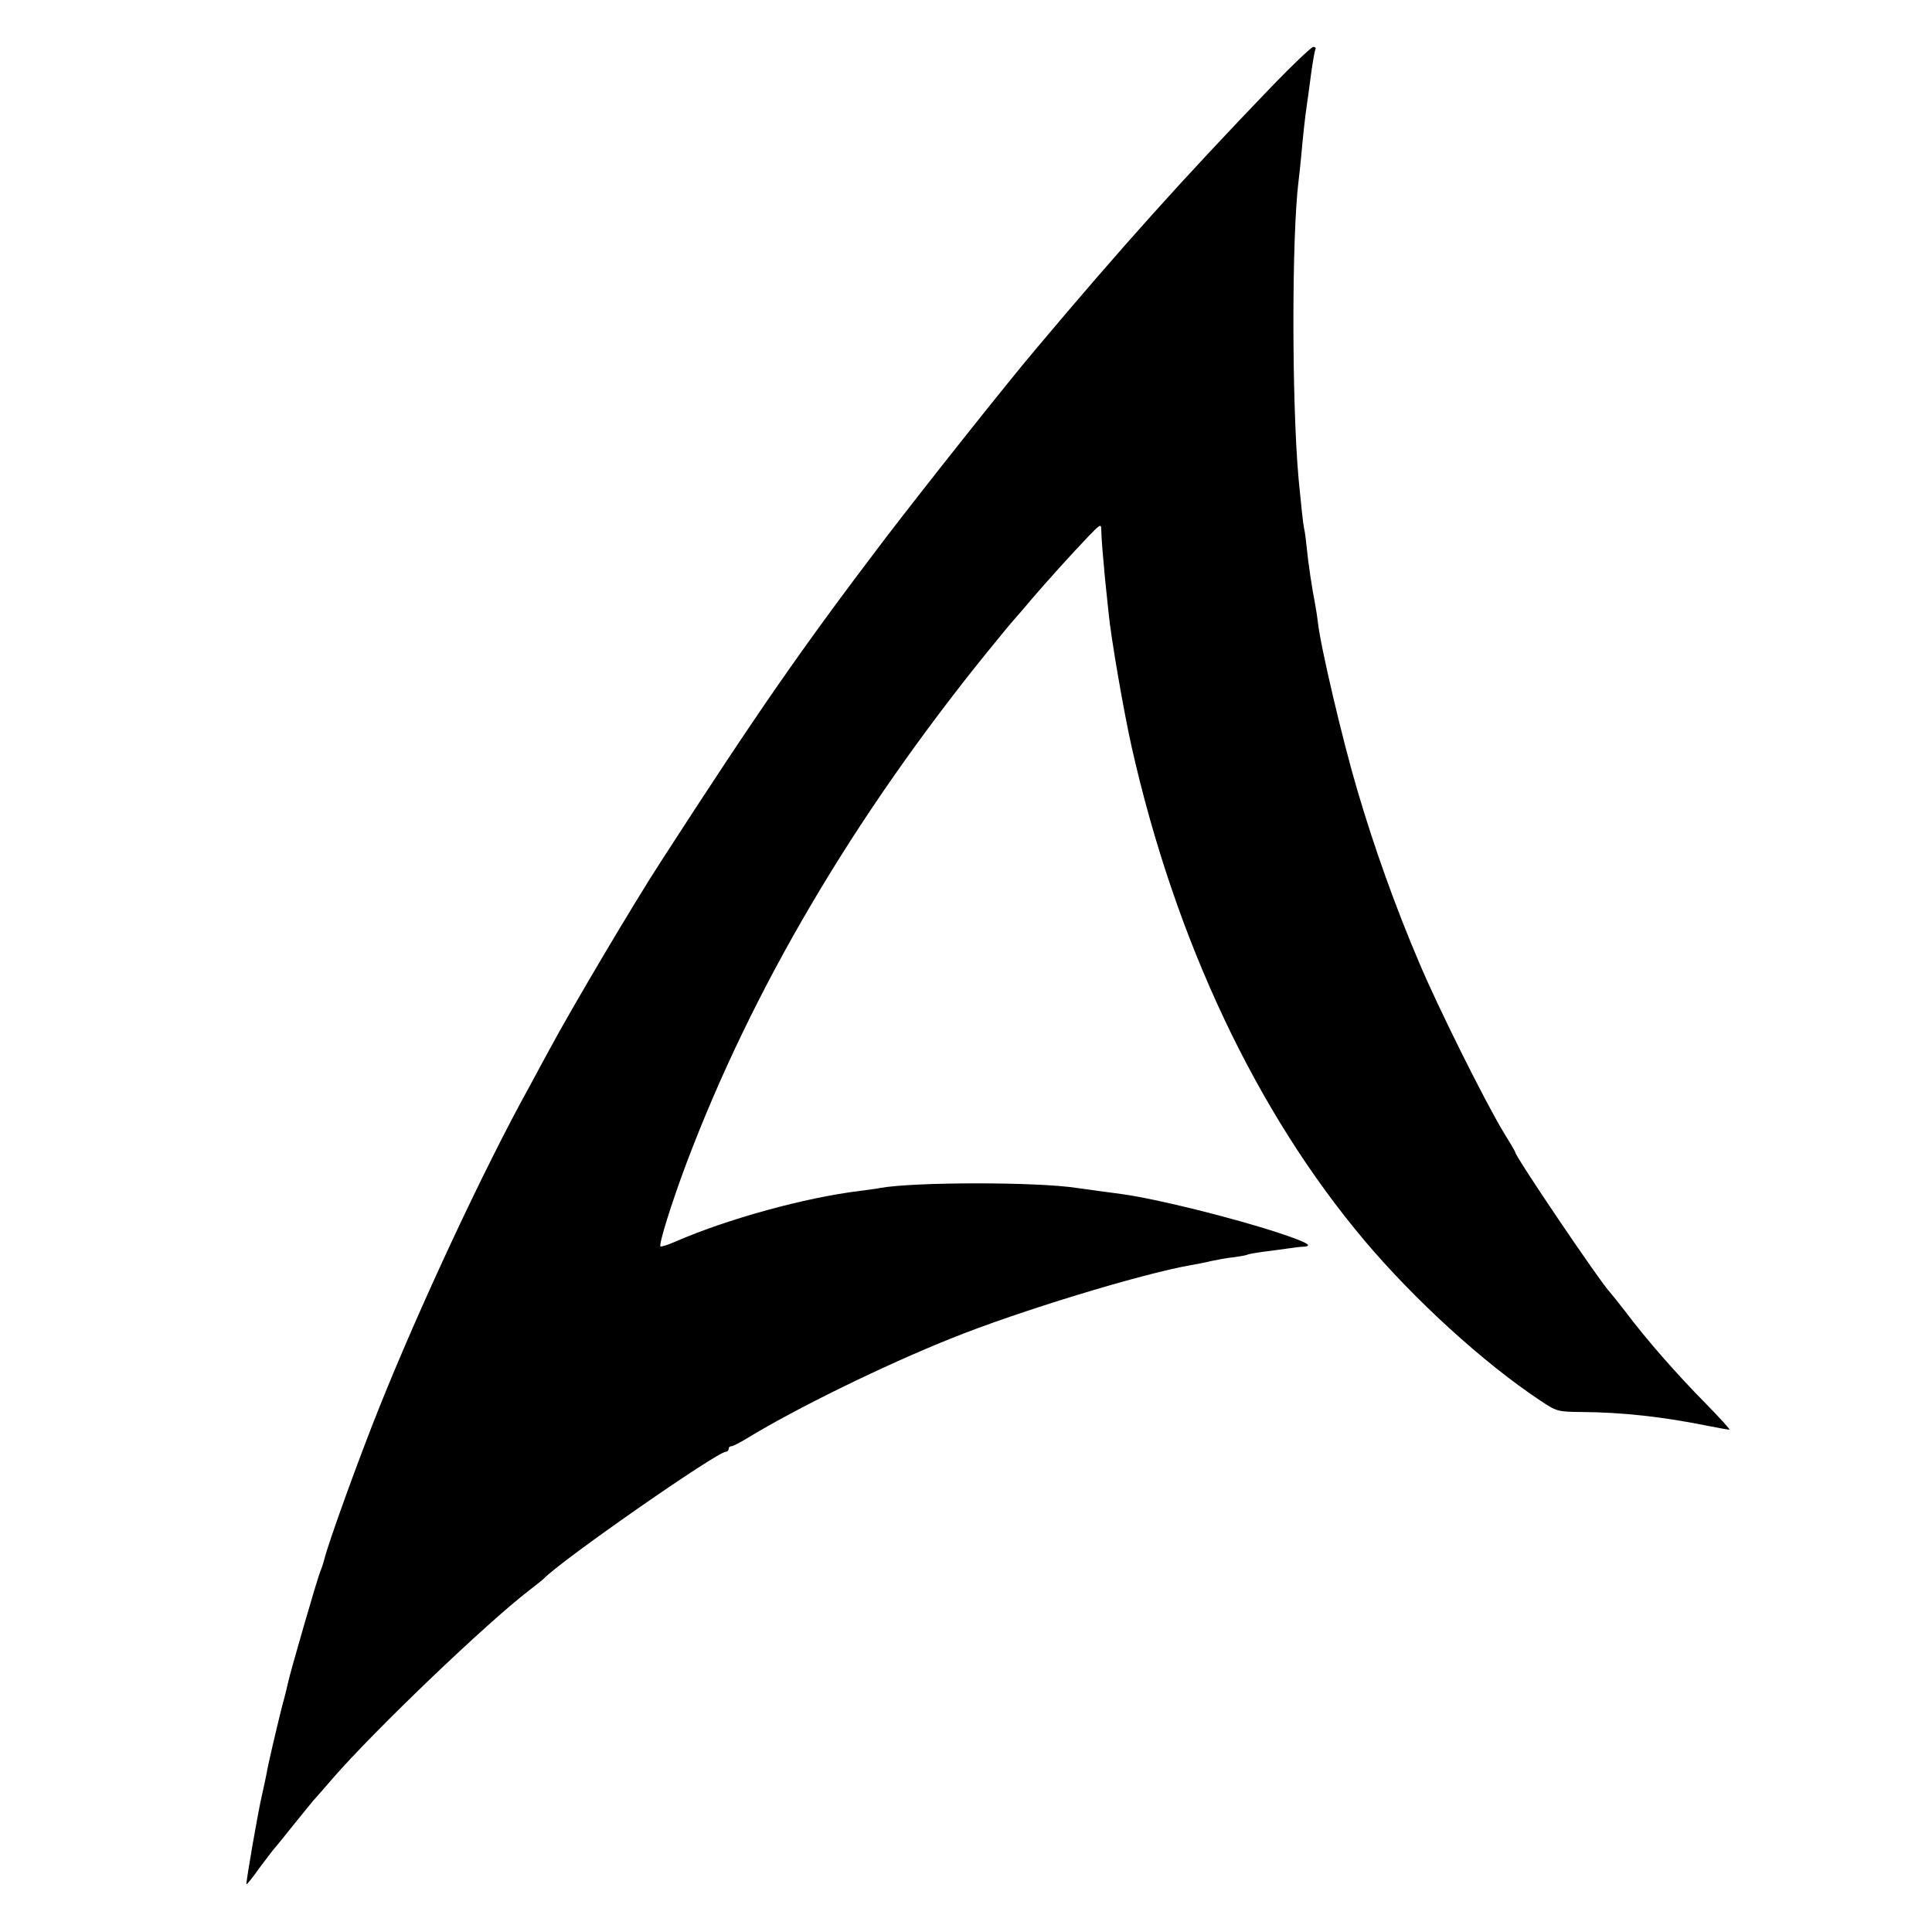 <?xml version="1.0" standalone="no"?>
<!DOCTYPE svg PUBLIC "-//W3C//DTD SVG 20010904//EN"
 "http://www.w3.org/TR/2001/REC-SVG-20010904/DTD/svg10.dtd">
<svg version="1.0" xmlns="http://www.w3.org/2000/svg"
 width="700pt" height="700pt" viewBox="0 0 700 700"
 preserveAspectRatio="xMidYMid meet">
<g transform="translate(0,700) scale(0.1,-0.1)"
fill="#000000" stroke="none">
<path d="M4608 6687 c-324 -337 -545 -583 -856 -953 -110 -130 -411 -510 -547
-688 -304 -400 -461 -627 -812 -1170 -93 -143 -321 -527 -404 -682 -21 -39
-54 -99 -73 -135 -160 -289 -390 -781 -538 -1149 -75 -186 -189 -501 -203
-560 -2 -8 -8 -28 -15 -45 -12 -30 -109 -366 -115 -396 -2 -9 -12 -52 -24 -95
-21 -85 -49 -203 -56 -244 -3 -14 -9 -45 -15 -70 -15 -63 -60 -323 -57 -327 2
-1 23 25 47 59 25 34 50 66 55 72 6 6 37 45 70 86 33 41 65 80 70 86 6 6 37
42 70 80 151 174 557 563 715 684 25 19 47 37 50 40 61 65 628 460 660 460 5
0 10 5 10 10 0 6 4 10 10 10 5 0 31 13 57 29 177 108 495 264 740 362 240 97
689 234 867 265 17 3 50 9 74 15 24 5 61 12 84 14 22 3 44 7 47 9 3 2 31 7 61
11 30 4 71 9 90 12 19 3 43 6 53 6 37 2 13 16 -90 50 -167 55 -445 124 -571
141 -15 2 -52 7 -82 11 -30 4 -66 9 -80 11 -143 22 -583 22 -710 0 -14 -3 -47
-7 -75 -11 -198 -24 -478 -101 -669 -184 -27 -12 -51 -19 -53 -17 -7 7 41 160
94 301 238 631 606 1255 1092 1855 47 58 90 110 96 116 5 6 33 37 60 70 62 72
144 163 207 229 45 47 48 48 48 25 1 -37 7 -106 14 -180 4 -36 9 -87 12 -115
9 -96 55 -361 85 -495 158 -699 451 -1320 843 -1785 182 -216 433 -444 633
-577 64 -43 66 -43 156 -44 143 -1 291 -17 454 -50 40 -8 75 -14 79 -14 4 0
-36 44 -88 97 -101 102 -215 232 -289 331 -24 31 -49 62 -55 69 -36 37 -344
493 -344 508 0 3 -19 35 -42 72 -65 107 -238 453 -306 615 -86 201 -165 423
-225 628 -53 179 -133 520 -142 605 -2 17 -6 44 -9 60 -13 66 -26 155 -31 206
-3 30 -7 63 -10 74 -4 19 -11 86 -20 180 -25 280 -25 881 0 1080 2 17 7 59 10
95 6 66 13 134 20 180 2 14 9 63 15 110 6 46 14 88 16 92 3 4 -1 8 -8 8 -7 -1
-75 -65 -150 -143z"/>
</g>
</svg>
